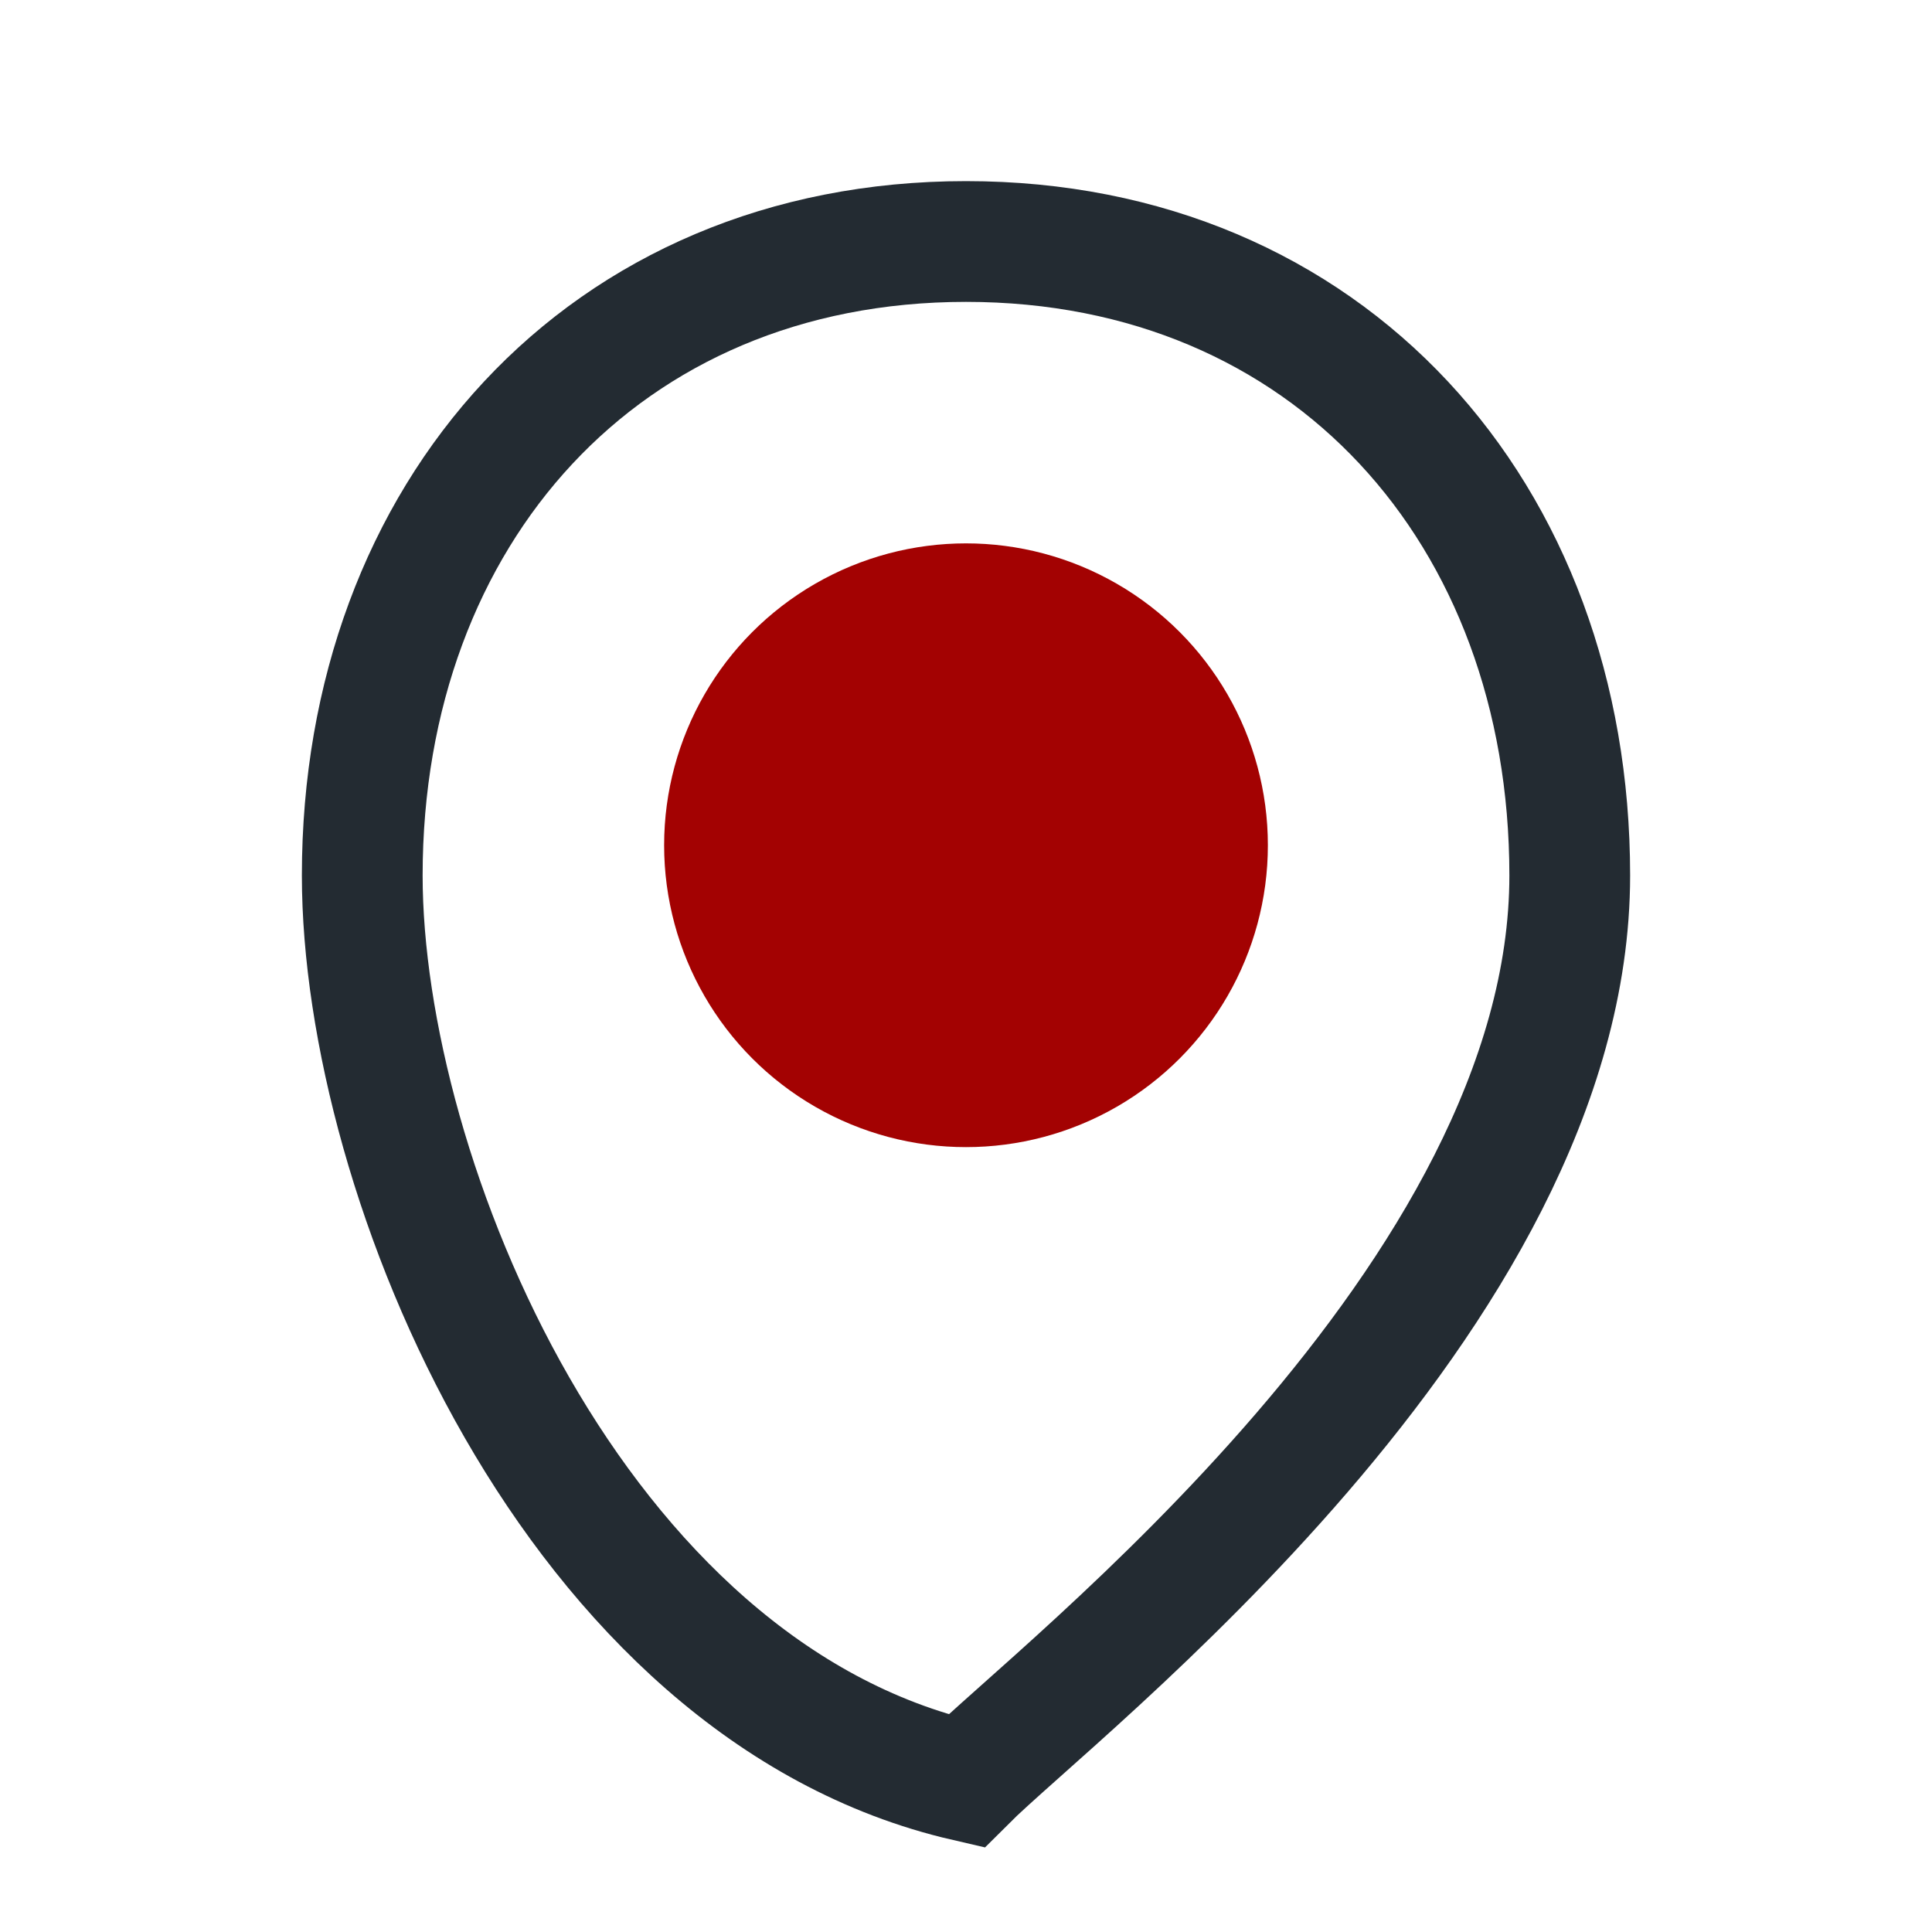 <?xml version="1.0" encoding="UTF-8"?>
<svg xmlns="http://www.w3.org/2000/svg" width="32" height="32" viewBox="0 0 32 32"><circle cx="16" cy="14" r="5" fill="#A30202"/><path d="M16 4c6 0 10 4.5 10 10.5 0 7-8.5 13.5-10 15C9.5 28 6 19.5 6 14.5 6 8.5 10 4 16 4z" fill="none" stroke="#232B32" stroke-width="2"/></svg>